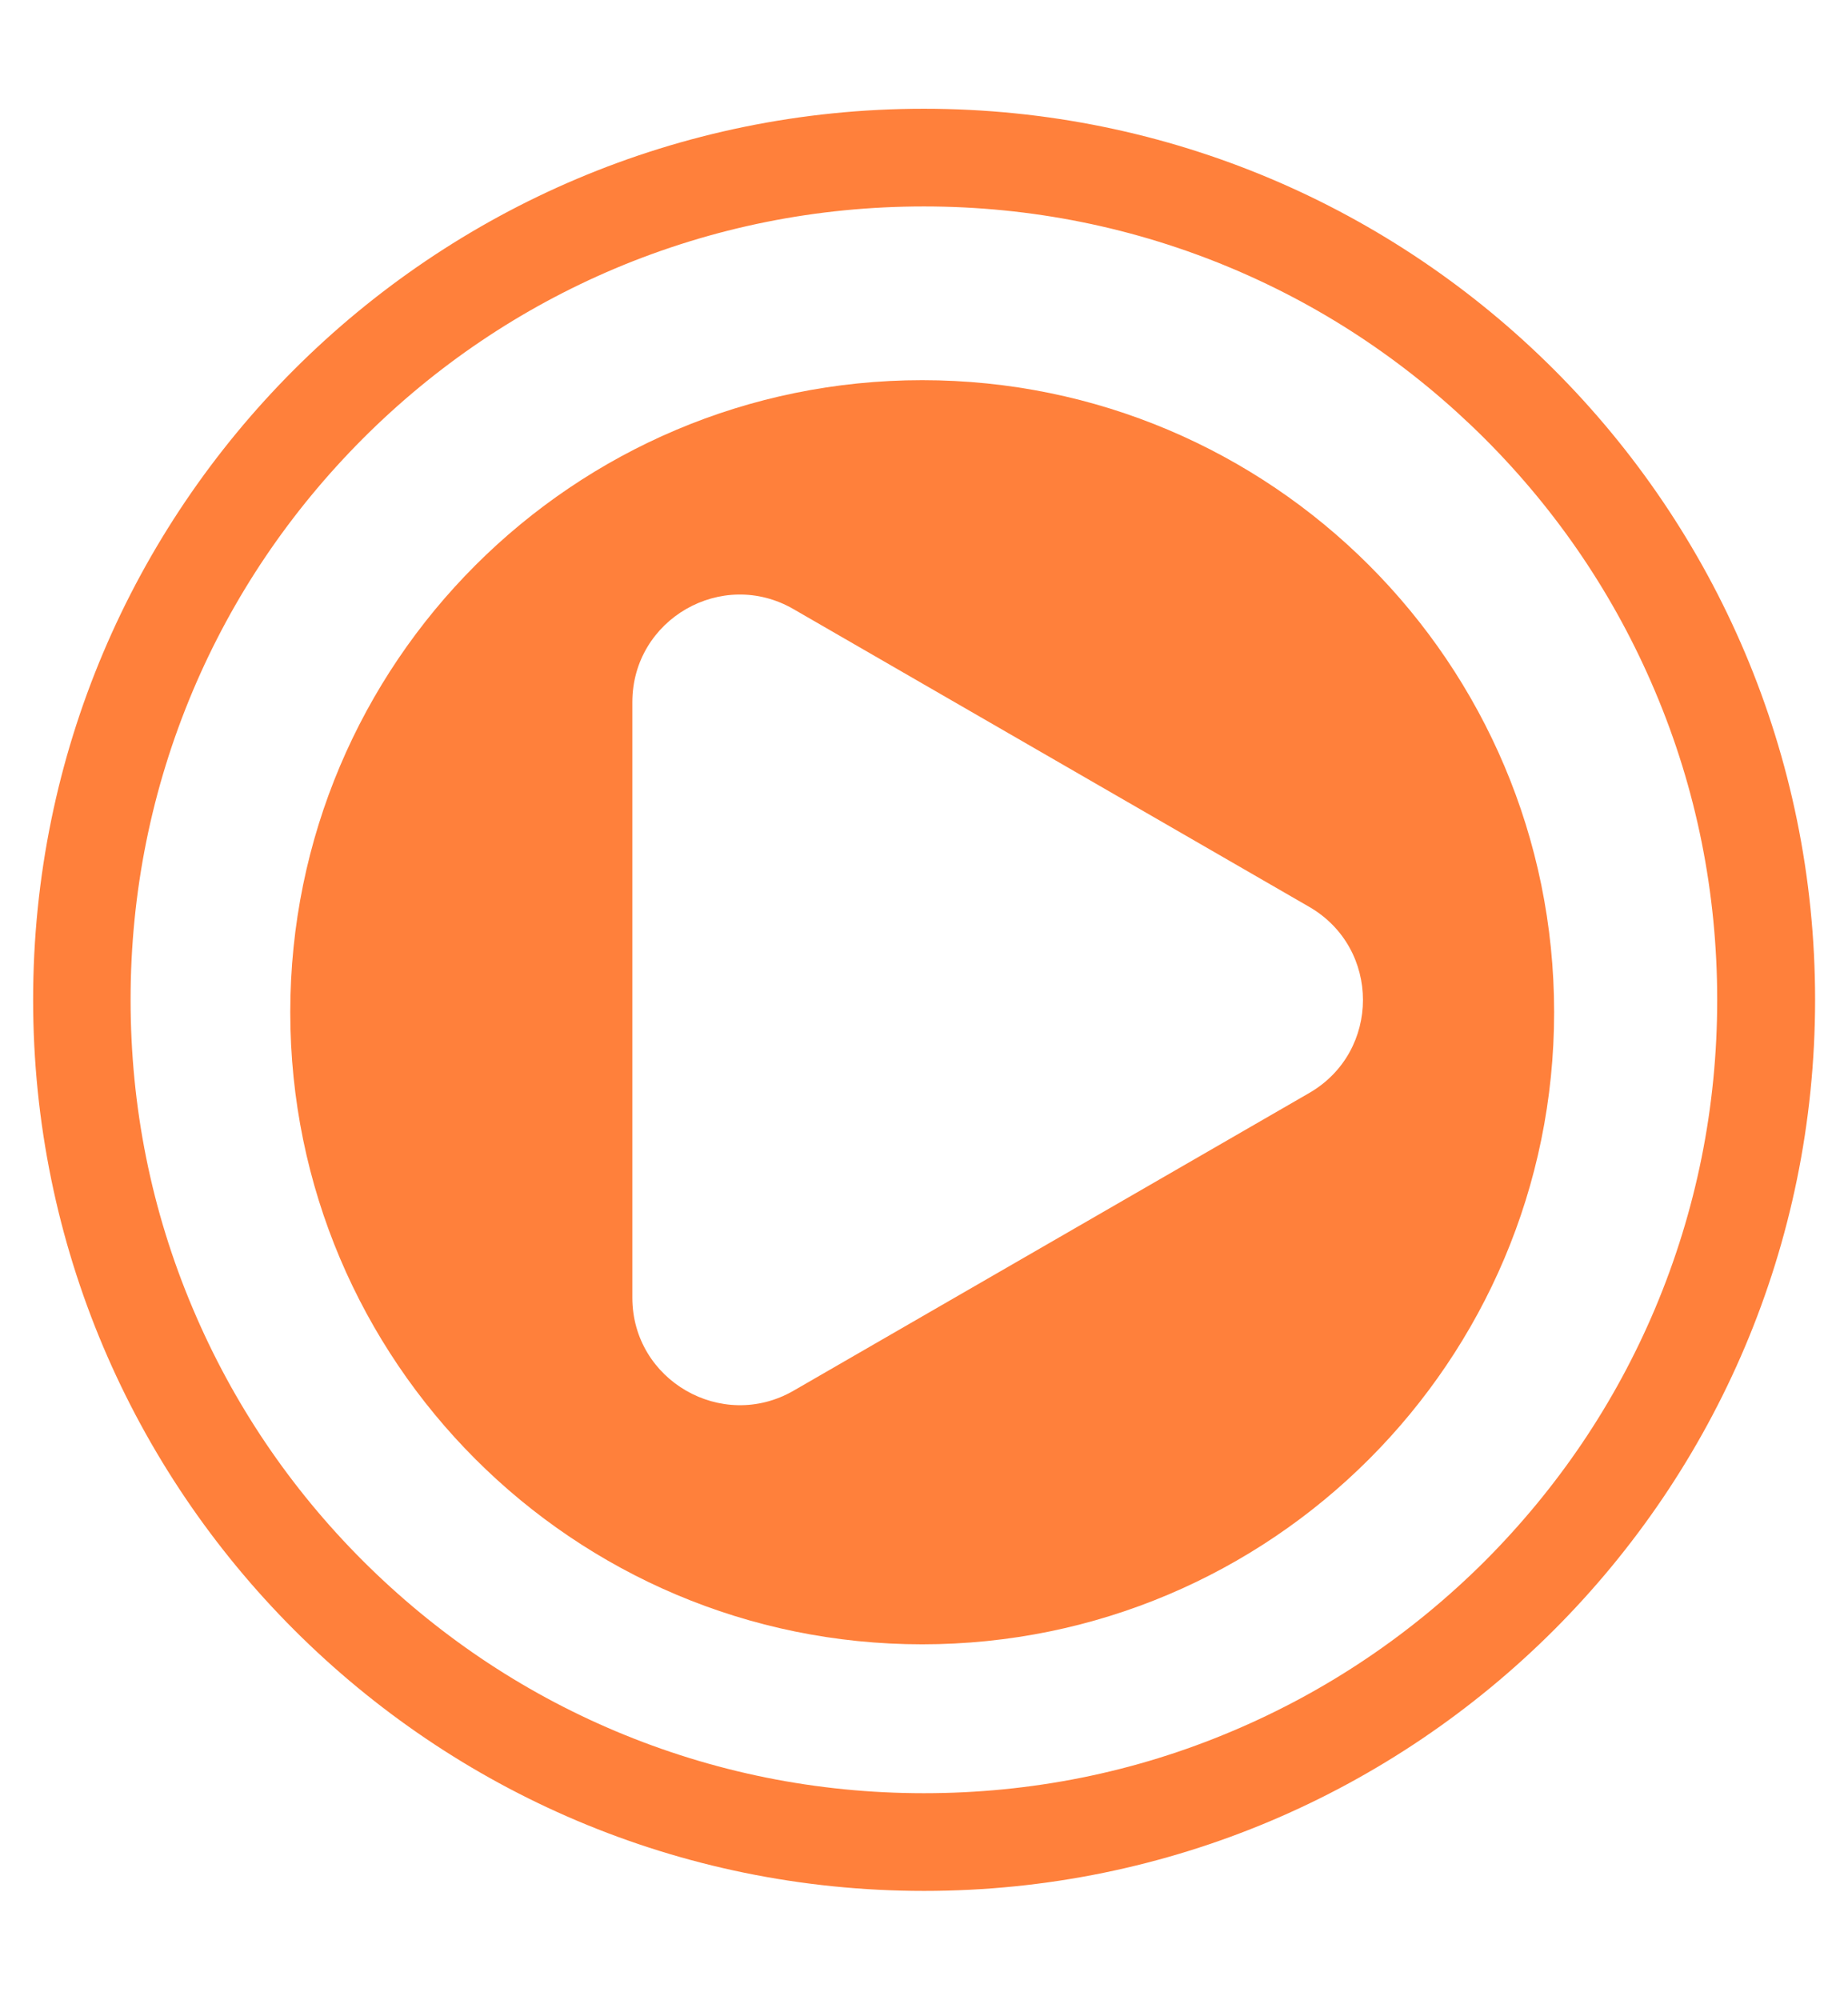 <svg xmlns="http://www.w3.org/2000/svg" xmlns:xlink="http://www.w3.org/1999/xlink" id="Layer_1" x="0px" y="0px" viewBox="0 0 870.3 941.5" style="enable-background:new 0 0 870.3 941.5;" xml:space="preserve"><style type="text/css">	.st0{fill:#FF803B;}</style><g>	<path class="st0" d="M434.3,179C270,179,136.7,312.2,136.7,476.6c0,164.3,133.3,297.6,297.6,297.6S731.9,641,731.9,476.6  C731.9,312.2,598.7,179,434.3,179z M616.6,514.6L373.7,654.8c-33.7,19.4-75.9-4.9-75.9-43.8V330.6c0-39,42.2-63.3,75.9-43.8  L616.6,427C650.3,446.5,650.3,495.1,616.6,514.6z"></path></g><g>	<path class="st0" d="M435.1,97.2c50.5,0,99.4,9.9,145.4,29.3c44.5,18.8,84.4,45.8,118.8,80.1c34.3,34.3,61.3,74.3,80.1,118.8  c19.5,46,29.3,94.9,29.3,145.4s-9.9,99.4-29.3,145.4c-18.8,44.5-45.8,84.4-80.1,118.8C665,769.2,625,796.2,580.5,815  c-46,19.5-94.9,29.3-145.4,29.3s-99.4-9.9-145.4-29.3c-44.5-18.8-84.4-45.8-118.8-80.1c-34.3-34.3-61.3-74.3-80.1-118.8  c-19.5-46-29.3-94.9-29.3-145.4s9.9-99.4,29.3-145.4c18.8-44.5,45.8-84.4,80.1-118.8c34.3-34.3,74.3-61.3,118.8-80.1  C335.8,107,384.7,97.2,435.1,97.2 M435.1,51.2C203.4,51.2,15.6,239,15.6,470.7s187.9,419.6,419.6,419.6s419.6-187.9,419.6-419.6  S666.9,51.2,435.1,51.2L435.1,51.2z"></path></g></svg>